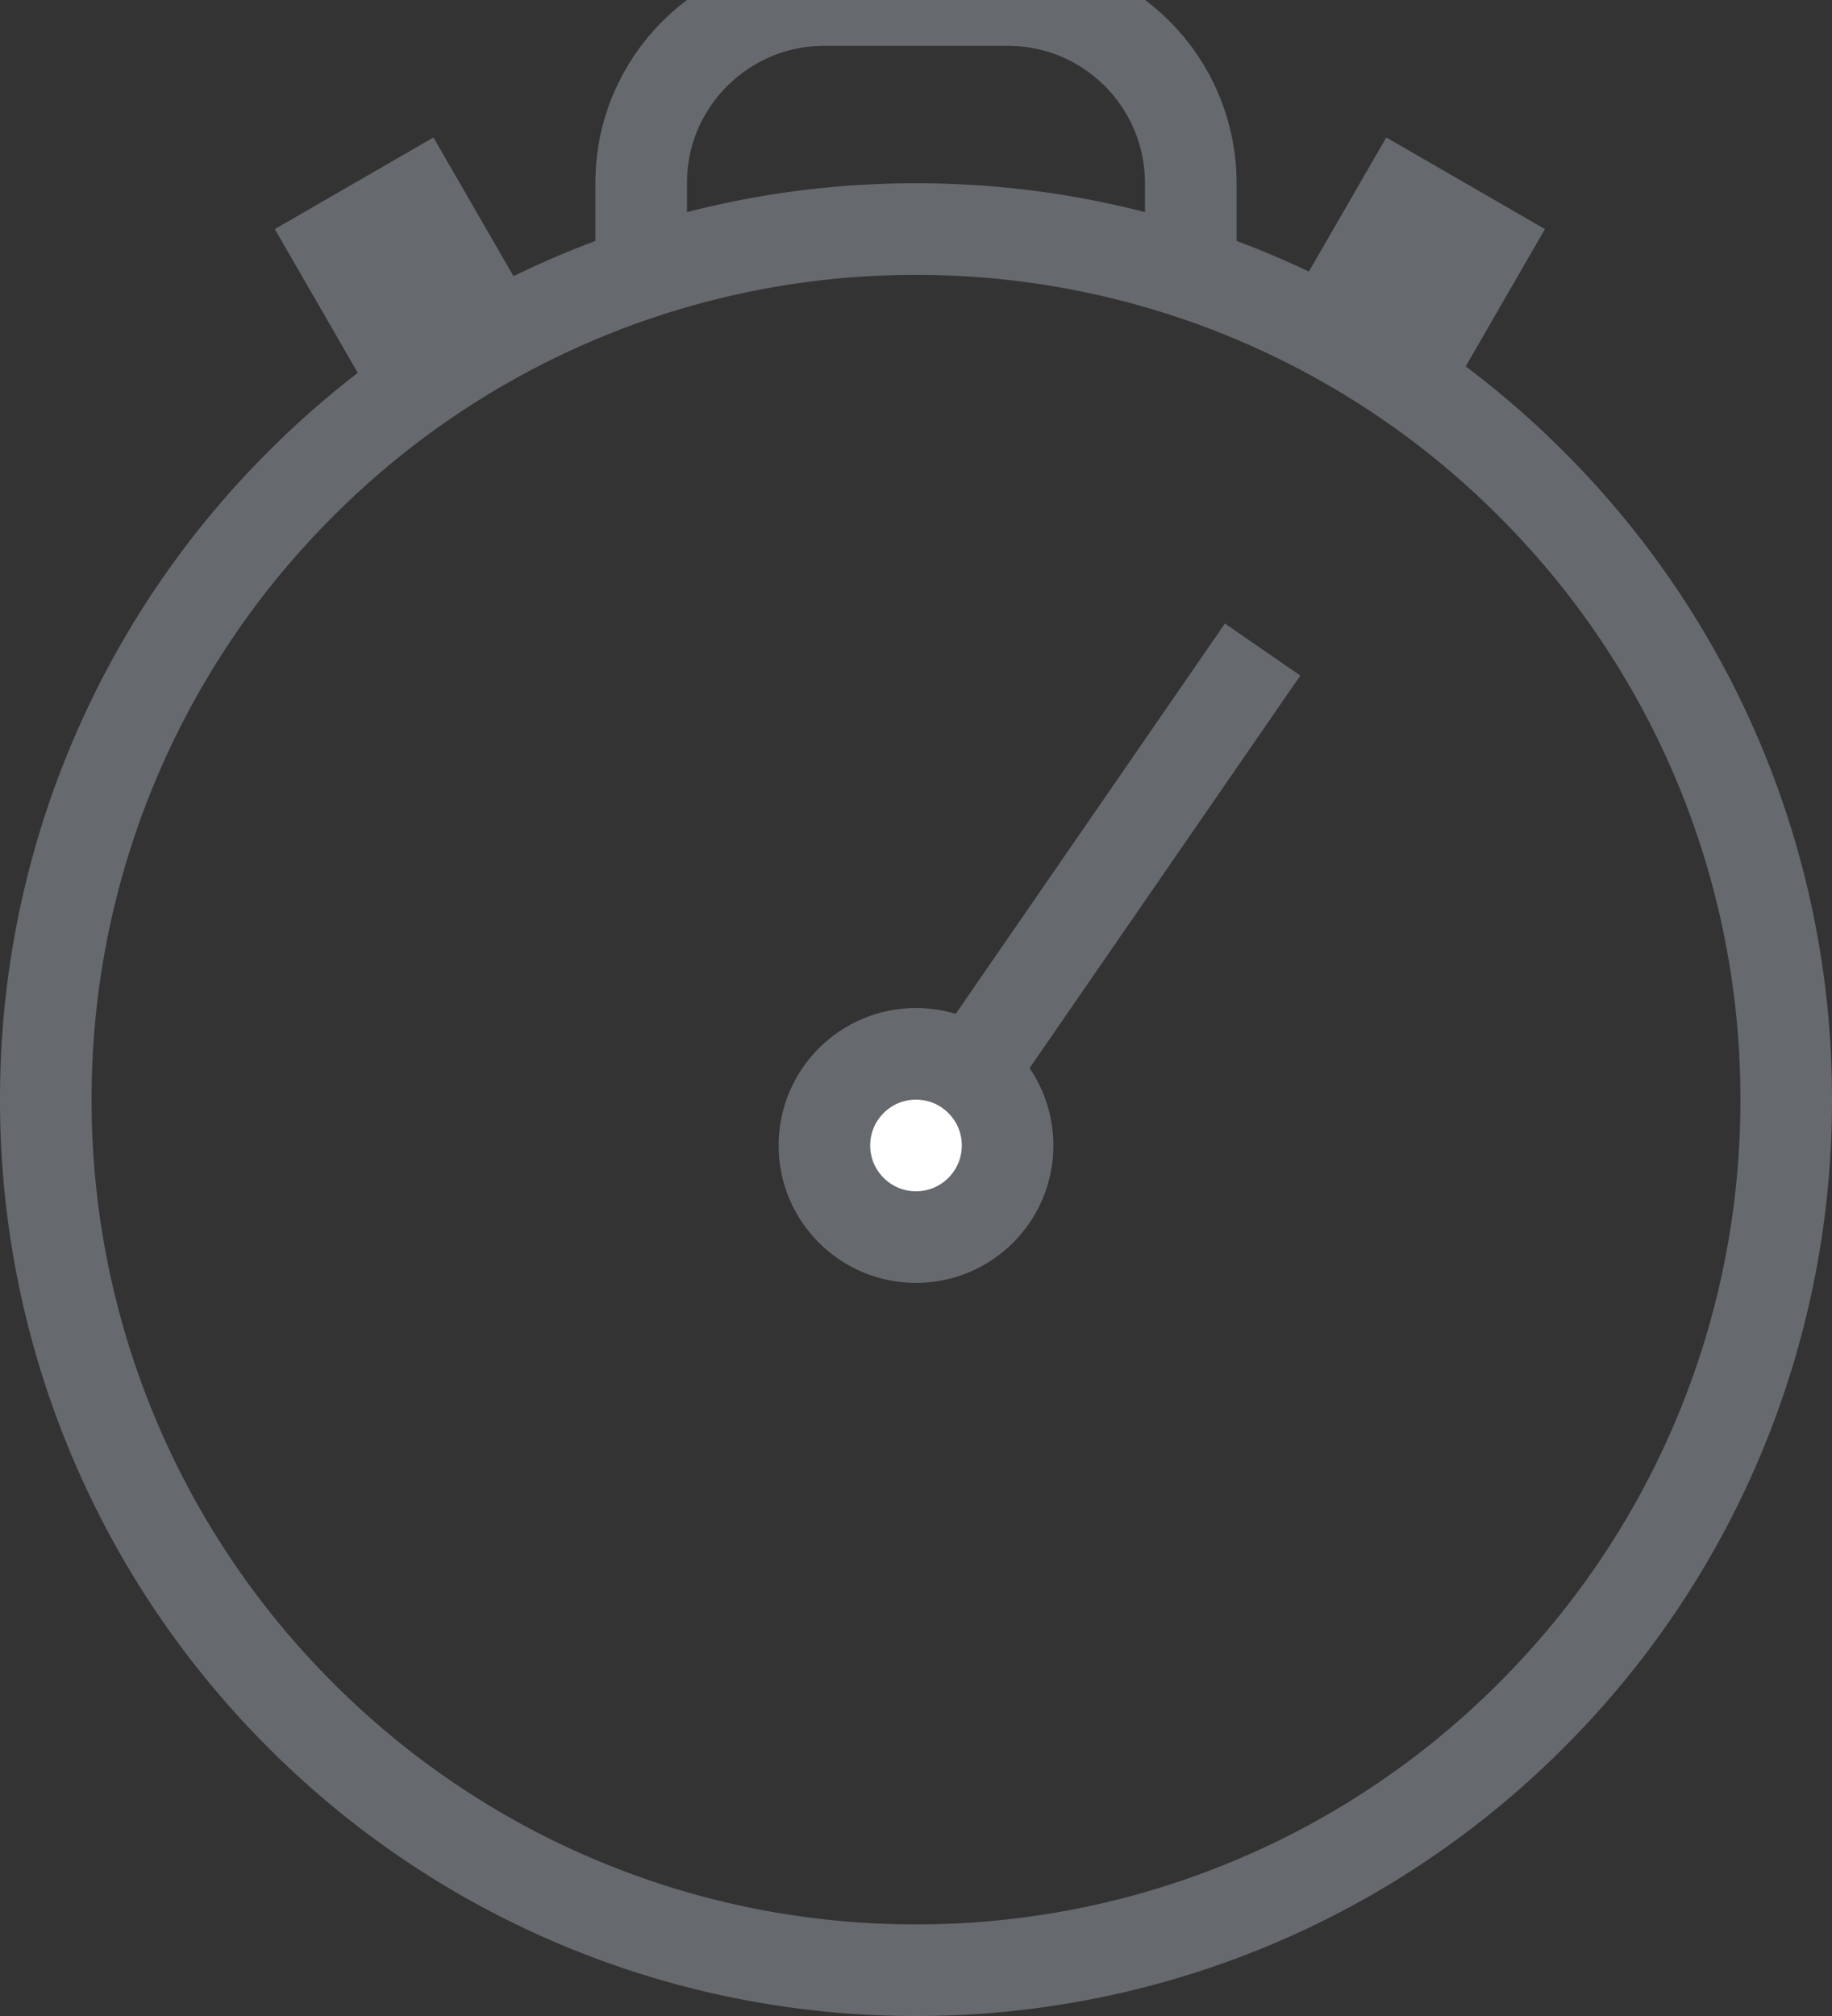 <svg width="20" height="22" xmlns="http://www.w3.org/2000/svg">
    <rect width="100%" height="100%" fill="#333333" stroke="none"/>
    <g stroke="#66696E" fill="none" fill-rule="evenodd">
        <path d="M7 3.045V1.993C7 .893 7.898 0 8.998 0h2.004C12.106 0 13 .893 13 2.004v1.002M3.683 2.683l.866-.5.5.866-.866.5zM16.183 2.683l-.866-.5-.5.866.866.5z"/>
        <path d="M10 2.5a9.47 9.47 0 0 1 6.718 2.782A9.47 9.47 0 0 1 19.5 12a9.47 9.47 0 0 1-2.782 6.718A9.47 9.47 0 0 1 10 21.5a9.47 9.47 0 0 1-6.718-2.782A9.47 9.47 0 0 1 .5 12a9.47 9.47 0 0 1 2.782-6.718A9.47 9.47 0 0 1 10 2.5z"/>
        <path stroke-linecap="square" d="m10.5 11.848 3-4.348"/>
        <circle fill="#FFF" cx="10" cy="12.5" r="1"/>
    </g>
</svg>
